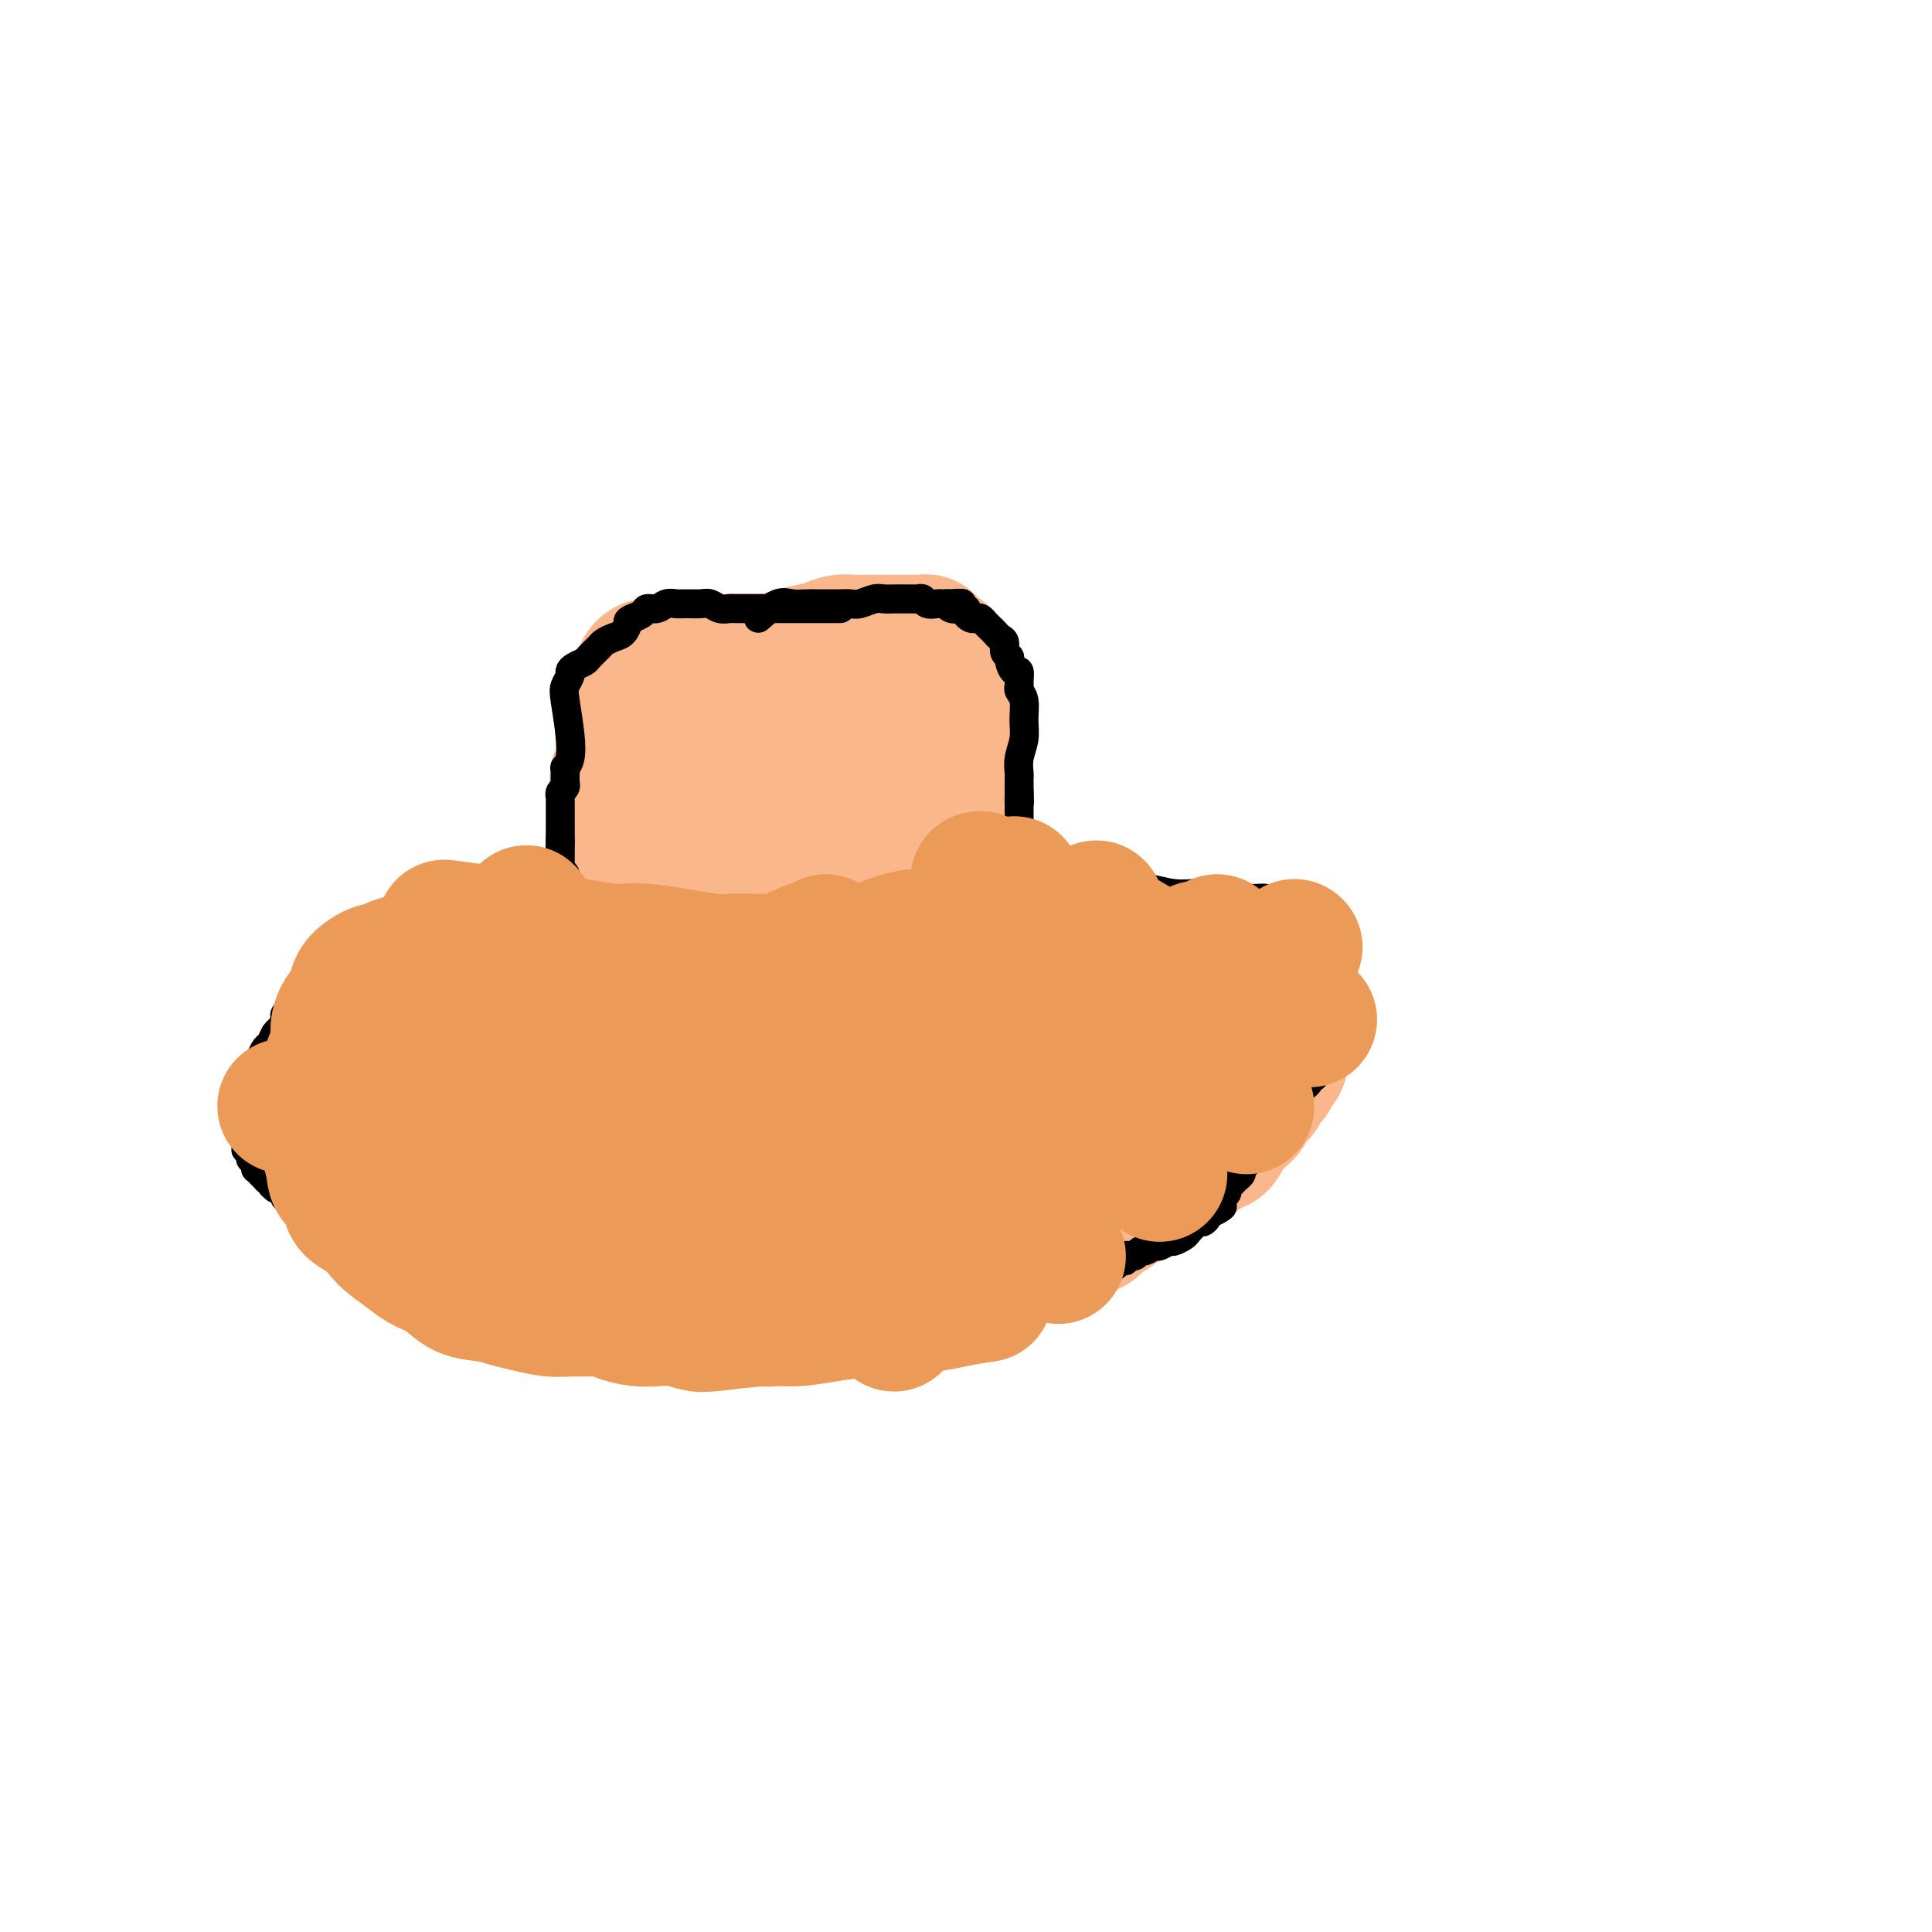 <svg viewBox='0 0 400 400' version='1.1' xmlns='http://www.w3.org/2000/svg' xmlns:xlink='http://www.w3.org/1999/xlink'><g fill='none' stroke='#FBB78C' stroke-width='28' stroke-linecap='round' stroke-linejoin='round'><path d='M76,226c4.113,4.988 8.226,9.976 10,12c1.774,2.024 1.208,1.083 1,1c-0.208,-0.083 -0.060,0.690 0,1c0.060,0.310 0.030,0.155 0,0'/><path d='M87,240c1.577,2.183 0.019,0.640 0,0c-0.019,-0.640 1.500,-0.379 2,0c0.500,0.379 -0.021,0.875 0,1c0.021,0.125 0.582,-0.121 1,0c0.418,0.121 0.693,0.610 1,1c0.307,0.390 0.646,0.682 1,1c0.354,0.318 0.725,0.663 1,1c0.275,0.337 0.455,0.667 1,1c0.545,0.333 1.454,0.667 2,1c0.546,0.333 0.727,0.663 1,1c0.273,0.337 0.636,0.682 1,1c0.364,0.318 0.727,0.611 1,1c0.273,0.389 0.454,0.874 1,1c0.546,0.126 1.456,-0.107 2,0c0.544,0.107 0.722,0.555 1,1c0.278,0.445 0.655,0.889 1,1c0.345,0.111 0.659,-0.111 1,0c0.341,0.111 0.710,0.555 1,1c0.290,0.445 0.500,0.893 1,1c0.500,0.107 1.288,-0.125 2,0c0.712,0.125 1.346,0.608 2,1c0.654,0.392 1.326,0.692 2,1c0.674,0.308 1.349,0.622 2,1c0.651,0.378 1.276,0.820 2,1c0.724,0.180 1.546,0.100 2,0c0.454,-0.100 0.541,-0.219 1,0c0.459,0.219 1.292,0.777 2,1c0.708,0.223 1.293,0.111 2,0c0.707,-0.111 1.537,-0.222 2,0c0.463,0.222 0.561,0.778 1,1c0.439,0.222 1.220,0.111 2,0'/><path d='M129,260c3.759,0.924 2.158,0.234 2,0c-0.158,-0.234 1.128,-0.011 2,0c0.872,0.011 1.332,-0.189 2,0c0.668,0.189 1.545,0.769 2,1c0.455,0.231 0.489,0.115 1,0c0.511,-0.115 1.501,-0.228 2,0c0.499,0.228 0.508,0.797 1,1c0.492,0.203 1.468,0.041 2,0c0.532,-0.041 0.619,0.041 1,0c0.381,-0.041 1.057,-0.203 2,0c0.943,0.203 2.155,0.772 3,1c0.845,0.228 1.325,0.114 2,0c0.675,-0.114 1.546,-0.227 2,0c0.454,0.227 0.493,0.793 1,1c0.507,0.207 1.483,0.055 2,0c0.517,-0.055 0.575,-0.015 1,0c0.425,0.015 1.216,0.003 2,0c0.784,-0.003 1.561,0.003 2,0c0.439,-0.003 0.540,-0.015 1,0c0.460,0.015 1.279,0.057 2,0c0.721,-0.057 1.344,-0.211 2,0c0.656,0.211 1.345,0.788 2,1c0.655,0.212 1.275,0.058 2,0c0.725,-0.058 1.556,-0.019 2,0c0.444,0.019 0.501,0.019 1,0c0.499,-0.019 1.439,-0.058 2,0c0.561,0.058 0.744,0.212 1,0c0.256,-0.212 0.584,-0.789 1,-1c0.416,-0.211 0.920,-0.057 1,0c0.080,0.057 -0.263,0.016 0,0c0.263,-0.016 1.131,-0.008 2,0'/><path d='M180,264c8.004,0.679 2.515,0.378 1,0c-1.515,-0.378 0.943,-0.832 2,-1c1.057,-0.168 0.714,-0.049 1,0c0.286,0.049 1.203,0.027 2,0c0.797,-0.027 1.476,-0.058 2,0c0.524,0.058 0.893,0.204 2,0c1.107,-0.204 2.953,-0.759 4,-1c1.047,-0.241 1.295,-0.169 2,0c0.705,0.169 1.866,0.433 3,0c1.134,-0.433 2.242,-1.565 3,-2c0.758,-0.435 1.165,-0.173 2,0c0.835,0.173 2.096,0.258 3,0c0.904,-0.258 1.449,-0.858 2,-1c0.551,-0.142 1.107,0.173 2,0c0.893,-0.173 2.123,-0.834 3,-1c0.877,-0.166 1.400,0.162 2,0c0.600,-0.162 1.278,-0.813 2,-1c0.722,-0.187 1.489,0.089 2,0c0.511,-0.089 0.767,-0.545 1,-1c0.233,-0.455 0.444,-0.910 1,-1c0.556,-0.090 1.457,0.183 2,0c0.543,-0.183 0.726,-0.823 1,-1c0.274,-0.177 0.637,0.107 1,0c0.363,-0.107 0.727,-0.607 1,-1c0.273,-0.393 0.455,-0.679 1,-1c0.545,-0.321 1.452,-0.678 2,-1c0.548,-0.322 0.738,-0.608 1,-1c0.262,-0.392 0.596,-0.888 1,-1c0.404,-0.112 0.878,0.162 1,0c0.122,-0.162 -0.108,-0.761 0,-1c0.108,-0.239 0.554,-0.120 1,0'/><path d='M234,248c2.659,-1.636 1.305,-1.227 1,-1c-0.305,0.227 0.439,0.272 1,0c0.561,-0.272 0.939,-0.861 1,-1c0.061,-0.139 -0.196,0.173 0,0c0.196,-0.173 0.845,-0.830 1,-1c0.155,-0.170 -0.183,0.147 0,0c0.183,-0.147 0.889,-0.758 1,-1c0.111,-0.242 -0.373,-0.117 0,0c0.373,0.117 1.602,0.225 2,0c0.398,-0.225 -0.034,-0.782 0,-1c0.034,-0.218 0.534,-0.097 1,0c0.466,0.097 0.899,0.171 1,0c0.101,-0.171 -0.132,-0.586 0,-1c0.132,-0.414 0.627,-0.828 1,-1c0.373,-0.172 0.625,-0.101 1,0c0.375,0.101 0.874,0.233 1,0c0.126,-0.233 -0.121,-0.832 0,-1c0.121,-0.168 0.610,0.095 1,0c0.390,-0.095 0.682,-0.546 1,-1c0.318,-0.454 0.664,-0.909 1,-1c0.336,-0.091 0.663,0.183 1,0c0.337,-0.183 0.683,-0.824 1,-1c0.317,-0.176 0.606,0.111 1,0c0.394,-0.111 0.894,-0.621 1,-1c0.106,-0.379 -0.183,-0.626 0,-1c0.183,-0.374 0.836,-0.874 1,-1c0.164,-0.126 -0.162,0.121 0,0c0.162,-0.121 0.813,-0.609 1,-1c0.187,-0.391 -0.089,-0.683 0,-1c0.089,-0.317 0.545,-0.658 1,-1'/><path d='M256,231c3.631,-2.570 1.709,-0.497 1,0c-0.709,0.497 -0.204,-0.584 0,-1c0.204,-0.416 0.106,-0.168 0,0c-0.106,0.168 -0.222,0.256 0,0c0.222,-0.256 0.781,-0.857 1,-1c0.219,-0.143 0.096,0.173 0,0c-0.096,-0.173 -0.166,-0.834 0,-1c0.166,-0.166 0.566,0.162 1,0c0.434,-0.162 0.900,-0.813 1,-1c0.100,-0.187 -0.167,0.091 0,0c0.167,-0.091 0.766,-0.550 1,-1c0.234,-0.450 0.101,-0.890 0,-1c-0.101,-0.110 -0.171,0.110 0,0c0.171,-0.110 0.582,-0.550 1,-1c0.418,-0.450 0.843,-0.909 1,-1c0.157,-0.091 0.046,0.187 0,0c-0.046,-0.187 -0.026,-0.837 0,-1c0.026,-0.163 0.059,0.163 0,0c-0.059,-0.163 -0.208,-0.813 0,-1c0.208,-0.187 0.774,0.089 1,0c0.226,-0.089 0.113,-0.545 0,-1'/><path d='M264,220c1.464,-1.636 1.124,-0.227 1,0c-0.124,0.227 -0.033,-0.726 0,-1c0.033,-0.274 0.009,0.133 0,0c-0.009,-0.133 -0.001,-0.806 0,-1c0.001,-0.194 -0.004,0.093 0,0c0.004,-0.093 0.016,-0.564 0,-1c-0.016,-0.436 -0.061,-0.835 0,-1c0.061,-0.165 0.226,-0.096 0,0c-0.226,0.096 -0.845,0.219 -1,0c-0.155,-0.219 0.154,-0.780 0,-1c-0.154,-0.220 -0.772,-0.098 -1,0c-0.228,0.098 -0.065,0.171 0,0c0.065,-0.171 0.033,-0.585 0,-1'/><path d='M263,214c-0.167,-0.869 -0.083,-0.042 0,0c0.083,0.042 0.167,-0.702 0,-1c-0.167,-0.298 -0.583,-0.149 -1,0'/><path d='M262,213c-0.333,-0.167 -0.667,-0.083 -1,0'/><path d='M261,213c-0.167,0.167 -0.083,0.583 0,1'/><path d='M261,214c-0.017,0.094 -0.060,-0.171 0,0c0.060,0.171 0.222,0.778 0,1c-0.222,0.222 -0.829,0.060 -1,0c-0.171,-0.060 0.094,-0.017 0,0c-0.094,0.017 -0.547,0.009 -1,0'/><path d='M259,215c-0.556,-0.090 -0.945,-0.816 -1,-1c-0.055,-0.184 0.224,0.175 0,0c-0.224,-0.175 -0.953,-0.883 -1,-1c-0.047,-0.117 0.586,0.357 0,0c-0.586,-0.357 -2.391,-1.546 -3,-2c-0.609,-0.454 -0.023,-0.174 0,0c0.023,0.174 -0.518,0.240 -1,0c-0.482,-0.240 -0.904,-0.786 -1,-1c-0.096,-0.214 0.133,-0.094 0,0c-0.133,0.094 -0.627,0.164 -1,0c-0.373,-0.164 -0.625,-0.561 -1,-1c-0.375,-0.439 -0.874,-0.919 -1,-1c-0.126,-0.081 0.121,0.236 0,0c-0.121,-0.236 -0.610,-1.025 -1,-1c-0.390,0.025 -0.682,0.866 -1,1c-0.318,0.134 -0.663,-0.437 -1,-1c-0.337,-0.563 -0.668,-1.118 -1,-1c-0.332,0.118 -0.666,0.908 -1,1c-0.334,0.092 -0.670,-0.514 -1,-1c-0.330,-0.486 -0.656,-0.852 -1,-1c-0.344,-0.148 -0.708,-0.078 -1,0c-0.292,0.078 -0.512,0.165 -1,0c-0.488,-0.165 -1.244,-0.583 -2,-1'/><path d='M238,204c-3.443,-1.924 -1.552,-1.232 -1,-1c0.552,0.232 -0.236,0.006 -1,0c-0.764,-0.006 -1.503,0.210 -2,0c-0.497,-0.210 -0.752,-0.844 -1,-1c-0.248,-0.156 -0.488,0.166 -1,0c-0.512,-0.166 -1.297,-0.819 -2,-1c-0.703,-0.181 -1.325,0.109 -2,0c-0.675,-0.109 -1.402,-0.617 -2,-1c-0.598,-0.383 -1.066,-0.643 -2,-1c-0.934,-0.357 -2.333,-0.813 -3,-1c-0.667,-0.187 -0.601,-0.107 -1,0c-0.399,0.107 -1.261,0.239 -2,0c-0.739,-0.239 -1.353,-0.849 -2,-1c-0.647,-0.151 -1.325,0.157 -2,0c-0.675,-0.157 -1.346,-0.778 -2,-1c-0.654,-0.222 -1.293,-0.045 -2,0c-0.707,0.045 -1.484,-0.040 -2,0c-0.516,0.040 -0.772,0.207 -1,0c-0.228,-0.207 -0.427,-0.788 -1,-1c-0.573,-0.212 -1.518,-0.057 -2,0c-0.482,0.057 -0.499,0.015 -1,0c-0.501,-0.015 -1.485,-0.004 -2,0c-0.515,0.004 -0.559,0.001 -1,0c-0.441,-0.001 -1.277,-0.000 -2,0c-0.723,0.000 -1.333,0.000 -2,0c-0.667,-0.000 -1.390,-0.000 -2,0c-0.610,0.000 -1.108,0.000 -2,0c-0.892,-0.000 -2.177,-0.000 -3,0c-0.823,0.000 -1.183,0.000 -2,0c-0.817,-0.000 -2.091,-0.000 -3,0c-0.909,0.000 -1.455,0.000 -2,0'/><path d='M182,195c-3.985,-0.000 -2.947,-0.000 -4,0c-1.053,0.000 -4.198,0.000 -7,0c-2.802,-0.000 -5.260,-0.001 -7,0c-1.740,0.001 -2.760,0.004 -4,0c-1.240,-0.004 -2.698,-0.015 -4,0c-1.302,0.015 -2.448,0.056 -4,0c-1.552,-0.056 -3.510,-0.209 -5,0c-1.490,0.209 -2.512,0.779 -4,1c-1.488,0.221 -3.441,0.093 -5,0c-1.559,-0.093 -2.723,-0.152 -4,0c-1.277,0.152 -2.666,0.514 -4,1c-1.334,0.486 -2.611,1.097 -4,1c-1.389,-0.097 -2.890,-0.903 -4,-1c-1.110,-0.097 -1.830,0.514 -3,1c-1.170,0.486 -2.791,0.848 -4,1c-1.209,0.152 -2.007,0.093 -3,0c-0.993,-0.093 -2.182,-0.221 -3,0c-0.818,0.221 -1.267,0.791 -2,1c-0.733,0.209 -1.751,0.056 -2,0c-0.249,-0.056 0.271,-0.016 0,0c-0.271,0.016 -1.333,0.008 -2,0c-0.667,-0.008 -0.938,-0.017 -1,0c-0.062,0.017 0.085,0.061 0,0c-0.085,-0.061 -0.403,-0.226 -1,0c-0.597,0.226 -1.473,0.844 -2,1c-0.527,0.156 -0.704,-0.151 -1,0c-0.296,0.151 -0.709,0.759 -1,1c-0.291,0.241 -0.459,0.116 -1,0c-0.541,-0.116 -1.453,-0.224 -2,0c-0.547,0.224 -0.728,0.778 -1,1c-0.272,0.222 -0.636,0.111 -1,0'/><path d='M92,203c-4.760,1.170 -1.659,1.096 -1,1c0.659,-0.096 -1.122,-0.214 -2,0c-0.878,0.214 -0.851,0.760 -1,1c-0.149,0.240 -0.473,0.172 -1,0c-0.527,-0.172 -1.258,-0.450 -2,0c-0.742,0.450 -1.495,1.626 -2,2c-0.505,0.374 -0.761,-0.054 -1,0c-0.239,0.054 -0.459,0.592 -1,1c-0.541,0.408 -1.403,0.687 -2,1c-0.597,0.313 -0.931,0.661 -1,1c-0.069,0.339 0.125,0.668 0,1c-0.125,0.332 -0.569,0.667 -1,1c-0.431,0.333 -0.847,0.664 -1,1c-0.153,0.336 -0.041,0.678 0,1c0.041,0.322 0.011,0.625 0,1c-0.011,0.375 -0.003,0.821 0,1c0.003,0.179 0.002,0.089 0,0'/><path d='M98,222c-1.671,-3.163 -3.342,-6.327 -4,-8c-0.658,-1.673 -0.303,-1.856 0,-2c0.303,-0.144 0.555,-0.248 1,1c0.445,1.248 1.082,3.850 3,7c1.918,3.150 5.117,6.848 7,9c1.883,2.152 2.450,2.758 4,4c1.550,1.242 4.083,3.121 6,4c1.917,0.879 3.219,0.758 5,1c1.781,0.242 4.041,0.845 5,1c0.959,0.155 0.618,-0.140 1,0c0.382,0.140 1.486,0.715 2,0c0.514,-0.715 0.437,-2.720 0,-4c-0.437,-1.280 -1.234,-1.836 -3,-4c-1.766,-2.164 -4.500,-5.938 -7,-9c-2.500,-3.062 -4.768,-5.413 -7,-7c-2.232,-1.587 -4.430,-2.410 -6,-3c-1.570,-0.590 -2.512,-0.946 -3,-1c-0.488,-0.054 -0.523,0.196 -1,0c-0.477,-0.196 -1.396,-0.836 1,2c2.396,2.836 8.107,9.148 13,13c4.893,3.852 8.970,5.243 13,7c4.030,1.757 8.015,3.878 12,6'/><path d='M140,239c5.588,2.425 7.058,1.988 9,2c1.942,0.012 4.357,0.474 6,1c1.643,0.526 2.515,1.117 3,1c0.485,-0.117 0.584,-0.943 1,-2c0.416,-1.057 1.148,-2.345 1,-4c-0.148,-1.655 -1.177,-3.677 -3,-6c-1.823,-2.323 -4.439,-4.948 -7,-8c-2.561,-3.052 -5.067,-6.532 -7,-8c-1.933,-1.468 -3.292,-0.923 -4,-1c-0.708,-0.077 -0.764,-0.777 -1,-1c-0.236,-0.223 -0.651,0.032 -1,0c-0.349,-0.032 -0.632,-0.350 0,2c0.632,2.350 2.178,7.369 4,12c1.822,4.631 3.920,8.874 6,12c2.080,3.126 4.142,5.136 6,7c1.858,1.864 3.514,3.583 5,4c1.486,0.417 2.804,-0.469 4,-1c1.196,-0.531 2.271,-0.709 3,-2c0.729,-1.291 1.112,-3.695 1,-7c-0.112,-3.305 -0.720,-7.511 -2,-11c-1.280,-3.489 -3.233,-6.261 -5,-10c-1.767,-3.739 -3.348,-8.445 -5,-12c-1.652,-3.555 -3.376,-5.961 -4,-7c-0.624,-1.039 -0.147,-0.713 0,0c0.147,0.713 -0.037,1.811 0,4c0.037,2.189 0.296,5.469 1,9c0.704,3.531 1.854,7.314 4,12c2.146,4.686 5.286,10.277 8,14c2.714,3.723 5.000,5.579 7,7c2.000,1.421 3.714,2.406 5,3c1.286,0.594 2.143,0.797 3,1'/><path d='M178,250c2.662,1.651 1.818,0.278 2,-1c0.182,-1.278 1.391,-2.461 2,-5c0.609,-2.539 0.619,-6.435 0,-10c-0.619,-3.565 -1.867,-6.798 -3,-10c-1.133,-3.202 -2.150,-6.374 -3,-9c-0.850,-2.626 -1.533,-4.707 -2,-6c-0.467,-1.293 -0.720,-1.799 0,0c0.720,1.799 2.411,5.904 5,10c2.589,4.096 6.074,8.182 9,11c2.926,2.818 5.291,4.367 8,6c2.709,1.633 5.761,3.348 8,4c2.239,0.652 3.665,0.240 5,0c1.335,-0.240 2.580,-0.307 3,-1c0.420,-0.693 0.015,-2.011 0,-4c-0.015,-1.989 0.360,-4.649 -1,-8c-1.360,-3.351 -4.454,-7.395 -7,-11c-2.546,-3.605 -4.544,-6.773 -6,-9c-1.456,-2.227 -2.370,-3.512 -3,-4c-0.630,-0.488 -0.977,-0.177 -1,0c-0.023,0.177 0.278,0.222 0,0c-0.278,-0.222 -1.137,-0.711 -1,1c0.137,1.711 1.268,5.621 3,10c1.732,4.379 4.065,9.226 6,12c1.935,2.774 3.471,3.475 5,4c1.529,0.525 3.049,0.873 4,1c0.951,0.127 1.333,0.034 2,0c0.667,-0.034 1.619,-0.010 2,0c0.381,0.010 0.190,0.005 0,0'/><path d='M215,231c2.236,0.617 1.328,-0.339 1,-2c-0.328,-1.661 -0.074,-4.025 0,-7c0.074,-2.975 -0.032,-6.560 0,-8c0.032,-1.440 0.203,-0.736 0,-1c-0.203,-0.264 -0.781,-1.496 1,0c1.781,1.496 5.922,5.719 10,9c4.078,3.281 8.094,5.618 11,7c2.906,1.382 4.702,1.807 6,2c1.298,0.193 2.096,0.154 3,0c0.904,-0.154 1.912,-0.421 2,-2c0.088,-1.579 -0.743,-4.469 -1,-7c-0.257,-2.531 0.061,-4.703 -1,-6c-1.061,-1.297 -3.500,-1.721 -5,-2c-1.500,-0.279 -2.062,-0.415 -3,0c-0.938,0.415 -2.253,1.381 -3,2c-0.747,0.619 -0.928,0.891 -1,1c-0.072,0.109 -0.036,0.054 0,0'/><path d='M130,236c-0.412,-1.665 -0.825,-3.329 -1,-6c-0.175,-2.671 -0.113,-6.347 0,-8c0.113,-1.653 0.275,-1.282 0,-2c-0.275,-0.718 -0.988,-2.526 -1,-3c-0.012,-0.474 0.676,0.387 1,0c0.324,-0.387 0.283,-2.021 0,-3c-0.283,-0.979 -0.807,-1.303 -1,-2c-0.193,-0.697 -0.056,-1.766 0,-3c0.056,-1.234 0.029,-2.633 0,-4c-0.029,-1.367 -0.060,-2.701 0,-4c0.060,-1.299 0.212,-2.564 0,-4c-0.212,-1.436 -0.789,-3.044 -1,-4c-0.211,-0.956 -0.057,-1.261 0,-2c0.057,-0.739 0.015,-1.912 0,-3c-0.015,-1.088 -0.005,-2.091 0,-3c0.005,-0.909 0.005,-1.724 0,-3c-0.005,-1.276 -0.015,-3.013 0,-4c0.015,-0.987 0.057,-1.223 0,-2c-0.057,-0.777 -0.211,-2.095 0,-3c0.211,-0.905 0.788,-1.398 1,-2c0.212,-0.602 0.061,-1.315 0,-2c-0.061,-0.685 -0.030,-1.343 0,-2'/><path d='M128,167c-0.314,-11.032 -0.098,-4.111 0,-2c0.098,2.111 0.079,-0.589 0,-2c-0.079,-1.411 -0.217,-1.533 0,-2c0.217,-0.467 0.789,-1.279 1,-2c0.211,-0.721 0.059,-1.352 0,-2c-0.059,-0.648 -0.027,-1.314 0,-2c0.027,-0.686 0.049,-1.392 0,-2c-0.049,-0.608 -0.171,-1.119 0,-2c0.171,-0.881 0.633,-2.134 1,-3c0.367,-0.866 0.638,-1.345 1,-2c0.362,-0.655 0.815,-1.486 1,-2c0.185,-0.514 0.102,-0.711 0,-1c-0.102,-0.289 -0.224,-0.669 0,-1c0.224,-0.331 0.795,-0.614 1,-1c0.205,-0.386 0.043,-0.874 0,-1c-0.043,-0.126 0.034,0.110 0,0c-0.034,-0.110 -0.179,-0.565 0,-1c0.179,-0.435 0.682,-0.849 1,-1c0.318,-0.151 0.450,-0.040 1,0c0.550,0.040 1.517,0.007 2,0c0.483,-0.007 0.483,0.012 1,0c0.517,-0.012 1.551,-0.055 2,0c0.449,0.055 0.313,0.207 2,0c1.687,-0.207 5.196,-0.773 8,-1c2.804,-0.227 4.902,-0.113 7,0'/><path d='M157,137c4.729,-0.332 5.053,-0.663 6,-1c0.947,-0.337 2.518,-0.679 4,-1c1.482,-0.321 2.874,-0.622 4,-1c1.126,-0.378 1.986,-0.833 3,-1c1.014,-0.167 2.183,-0.045 3,0c0.817,0.045 1.280,0.012 2,0c0.720,-0.012 1.695,-0.003 2,0c0.305,0.003 -0.059,0.001 0,0c0.059,-0.001 0.541,-0.000 1,0c0.459,0.000 0.896,0.000 1,0c0.104,-0.000 -0.123,-0.000 0,0c0.123,0.000 0.596,0.000 1,0c0.404,-0.000 0.739,-0.000 1,0c0.261,0.000 0.447,0.000 1,0c0.553,-0.000 1.473,-0.000 2,0c0.527,0.000 0.662,0.000 1,0c0.338,-0.000 0.879,-0.001 1,0c0.121,0.001 -0.178,0.004 0,0c0.178,-0.004 0.831,-0.015 1,0c0.169,0.015 -0.147,0.056 0,0c0.147,-0.056 0.758,-0.208 1,0c0.242,0.208 0.116,0.777 0,1c-0.116,0.223 -0.224,0.098 0,0c0.224,-0.098 0.778,-0.171 1,0c0.222,0.171 0.111,0.585 0,1'/><path d='M193,135c3.165,0.477 1.579,0.670 1,1c-0.579,0.330 -0.151,0.799 0,1c0.151,0.201 0.025,0.136 0,0c-0.025,-0.136 0.049,-0.342 0,0c-0.049,0.342 -0.223,1.232 0,2c0.223,0.768 0.843,1.413 1,2c0.157,0.587 -0.150,1.116 0,2c0.150,0.884 0.758,2.123 1,3c0.242,0.877 0.118,1.391 0,2c-0.118,0.609 -0.232,1.314 0,2c0.232,0.686 0.808,1.353 1,2c0.192,0.647 -0.001,1.276 0,2c0.001,0.724 0.198,1.545 0,2c-0.198,0.455 -0.789,0.546 -1,1c-0.211,0.454 -0.043,1.273 0,2c0.043,0.727 -0.041,1.364 0,2c0.041,0.636 0.207,1.273 0,2c-0.207,0.727 -0.788,1.546 -1,2c-0.212,0.454 -0.056,0.545 0,1c0.056,0.455 0.011,1.276 0,2c-0.011,0.724 0.011,1.352 0,2c-0.011,0.648 -0.054,1.316 0,2c0.054,0.684 0.207,1.382 0,2c-0.207,0.618 -0.773,1.155 -1,2c-0.227,0.845 -0.113,1.998 0,3c0.113,1.002 0.226,1.851 0,3c-0.226,1.149 -0.793,2.597 -1,4c-0.207,1.403 -0.056,2.762 0,4c0.056,1.238 0.016,2.354 0,3c-0.016,0.646 -0.008,0.823 0,1'/><path d='M193,194c-0.619,6.445 -0.166,2.557 0,1c0.166,-1.557 0.044,-0.782 0,0c-0.044,0.782 -0.012,1.571 0,2c0.012,0.429 0.003,0.497 0,1c-0.003,0.503 -0.001,1.442 0,2c0.001,0.558 0.000,0.734 0,1c-0.000,0.266 -0.000,0.621 0,1c0.000,0.379 0.000,0.782 0,3c-0.000,2.218 -0.000,6.251 0,8c0.000,1.749 0.000,1.214 0,1c-0.000,-0.214 -0.000,-0.107 0,0'/><path d='M144,158c1.796,6.641 3.592,13.282 5,19c1.408,5.718 2.429,10.512 3,13c0.571,2.488 0.693,2.670 1,3c0.307,0.330 0.800,0.808 1,1c0.200,0.192 0.109,0.099 0,0c-0.109,-0.099 -0.235,-0.205 0,0c0.235,0.205 0.833,0.722 1,-2c0.167,-2.722 -0.095,-8.681 0,-14c0.095,-5.319 0.548,-9.998 1,-14c0.452,-4.002 0.905,-7.328 1,-9c0.095,-1.672 -0.166,-1.688 0,-2c0.166,-0.312 0.758,-0.918 1,-1c0.242,-0.082 0.133,0.359 0,0c-0.133,-0.359 -0.291,-1.520 0,0c0.291,1.520 1.030,5.719 2,10c0.970,4.281 2.171,8.642 3,13c0.829,4.358 1.287,8.712 2,11c0.713,2.288 1.683,2.509 2,3c0.317,0.491 -0.017,1.250 0,1c0.017,-0.250 0.386,-1.510 1,-3c0.614,-1.490 1.473,-3.209 2,-6c0.527,-2.791 0.722,-6.655 1,-11c0.278,-4.345 0.639,-9.173 1,-14'/><path d='M172,156c0.960,-7.586 0.861,-10.052 1,-12c0.139,-1.948 0.515,-3.379 1,-4c0.485,-0.621 1.080,-0.433 1,0c-0.080,0.433 -0.834,1.110 -1,1c-0.166,-0.110 0.257,-1.006 1,2c0.743,3.006 1.806,9.915 3,16c1.194,6.085 2.518,11.345 3,15c0.482,3.655 0.123,5.704 0,8c-0.123,2.296 -0.009,4.840 0,6c0.009,1.160 -0.089,0.936 0,1c0.089,0.064 0.363,0.416 0,-1c-0.363,-1.416 -1.362,-4.600 -2,-9c-0.638,-4.400 -0.913,-10.017 -1,-14c-0.087,-3.983 0.014,-6.334 0,-8c-0.014,-1.666 -0.145,-2.649 0,-3c0.145,-0.351 0.564,-0.071 1,0c0.436,0.071 0.887,-0.067 1,0c0.113,0.067 -0.114,0.337 0,0c0.114,-0.337 0.569,-1.283 1,0c0.431,1.283 0.837,4.795 1,6c0.163,1.205 0.081,0.102 0,-1'/></g>
<g fill='none' stroke='#000000' stroke-width='6' stroke-linecap='round' stroke-linejoin='round'><path d='M174,126c-4.683,-0.000 -9.366,-0.000 -12,0c-2.634,0.000 -3.221,0.000 -4,0c-0.779,-0.000 -1.752,-0.000 -2,0c-0.248,0.000 0.229,0.001 0,0c-0.229,-0.001 -1.164,-0.004 -2,0c-0.836,0.004 -1.574,0.015 -2,0c-0.426,-0.015 -0.541,-0.057 -1,0c-0.459,0.057 -1.264,0.212 -2,0c-0.736,-0.212 -1.405,-0.790 -2,-1c-0.595,-0.210 -1.118,-0.052 -2,0c-0.882,0.052 -2.124,-0.001 -3,0c-0.876,0.001 -1.385,0.056 -2,0c-0.615,-0.056 -1.335,-0.221 -2,0c-0.665,0.221 -1.275,0.830 -2,1c-0.725,0.170 -1.565,-0.099 -2,0c-0.435,0.099 -0.463,0.565 -1,1c-0.537,0.435 -1.582,0.839 -2,1c-0.418,0.161 -0.209,0.081 0,0'/><path d='M131,128c-1.273,0.582 -0.956,0.536 -1,1c-0.044,0.464 -0.450,1.437 -1,2c-0.550,0.563 -1.246,0.714 -2,1c-0.754,0.286 -1.568,0.706 -2,1c-0.432,0.294 -0.484,0.460 -1,1c-0.516,0.540 -1.496,1.453 -2,2c-0.504,0.547 -0.531,0.727 -1,1c-0.469,0.273 -1.381,0.639 -2,1c-0.619,0.361 -0.947,0.717 -1,1c-0.053,0.283 0.169,0.491 0,1c-0.169,0.509 -0.729,1.317 -1,2c-0.271,0.683 -0.255,1.239 0,3c0.255,1.761 0.748,4.727 1,7c0.252,2.273 0.264,3.853 0,5c-0.264,1.147 -0.803,1.862 -1,2c-0.197,0.138 -0.052,-0.300 0,0c0.052,0.300 0.010,1.337 0,2c-0.010,0.663 0.011,0.952 0,1c-0.011,0.048 -0.056,-0.146 0,0c0.056,0.146 0.211,0.630 0,1c-0.211,0.370 -0.789,0.624 -1,1c-0.211,0.376 -0.057,0.875 0,1c0.057,0.125 0.015,-0.122 0,0c-0.015,0.122 -0.004,0.614 0,1c0.004,0.386 0.001,0.667 0,1c-0.001,0.333 -0.000,0.719 0,1c0.000,0.281 0.000,0.456 0,1c-0.000,0.544 -0.000,1.455 0,2c0.000,0.545 0.000,0.724 0,1c-0.000,0.276 -0.000,0.650 0,1c0.000,0.350 0.000,0.675 0,1'/><path d='M116,174c-0.155,5.128 -0.041,1.948 0,1c0.041,-0.948 0.011,0.338 0,1c-0.011,0.662 -0.003,0.702 0,1c0.003,0.298 0.001,0.854 0,1c-0.001,0.146 -0.002,-0.118 0,0c0.002,0.118 0.005,0.618 0,1c-0.005,0.382 -0.019,0.646 0,1c0.019,0.354 0.072,0.798 0,1c-0.072,0.202 -0.268,0.163 0,0c0.268,-0.163 1.000,-0.450 1,0c0.000,0.450 -0.732,1.636 -1,2c-0.268,0.364 -0.072,-0.094 0,0c0.072,0.094 0.021,0.741 0,1c-0.021,0.259 -0.010,0.129 0,0'/><path d='M157,128c1.429,-1.268 2.858,-2.536 4,-3c1.142,-0.464 1.998,-0.124 3,0c1.002,0.124 2.151,0.033 3,0c0.849,-0.033 1.396,-0.009 2,0c0.604,0.009 1.263,0.003 2,0c0.737,-0.003 1.552,-0.005 2,0c0.448,0.005 0.529,0.015 1,0c0.471,-0.015 1.334,-0.057 2,0c0.666,0.057 1.137,0.211 2,0c0.863,-0.211 2.119,-0.789 3,-1c0.881,-0.211 1.388,-0.056 2,0c0.612,0.056 1.330,0.014 2,0c0.670,-0.014 1.292,0.000 2,0c0.708,-0.000 1.503,-0.014 2,0c0.497,0.014 0.698,0.056 1,0c0.302,-0.056 0.707,-0.211 1,0c0.293,0.211 0.473,0.789 1,1c0.527,0.211 1.399,0.057 2,0c0.601,-0.057 0.931,-0.015 1,0c0.069,0.015 -0.123,0.004 0,0c0.123,-0.004 0.562,-0.002 1,0'/><path d='M196,125c5.660,-0.061 2.309,-0.213 1,0c-1.309,0.213 -0.576,0.792 0,1c0.576,0.208 0.994,0.045 1,0c0.006,-0.045 -0.402,0.027 0,0c0.402,-0.027 1.613,-0.151 2,0c0.387,0.151 -0.051,0.579 0,1c0.051,0.421 0.591,0.834 1,1c0.409,0.166 0.687,0.086 1,0c0.313,-0.086 0.661,-0.177 1,0c0.339,0.177 0.669,0.624 1,1c0.331,0.376 0.662,0.682 1,1c0.338,0.318 0.683,0.649 1,1c0.317,0.351 0.606,0.723 1,1c0.394,0.277 0.893,0.461 1,1c0.107,0.539 -0.178,1.435 0,2c0.178,0.565 0.818,0.799 1,1c0.182,0.201 -0.095,0.368 0,1c0.095,0.632 0.560,1.727 1,2c0.440,0.273 0.854,-0.276 1,0c0.146,0.276 0.025,1.378 0,2c-0.025,0.622 0.047,0.763 0,1c-0.047,0.237 -0.212,0.569 0,1c0.212,0.431 0.803,0.959 1,2c0.197,1.041 0.000,2.593 0,4c-0.000,1.407 0.196,2.670 0,4c-0.196,1.330 -0.785,2.729 -1,4c-0.215,1.271 -0.058,2.415 0,3c0.058,0.585 0.015,0.610 0,1c-0.015,0.390 -0.004,1.143 0,2c0.004,0.857 0.001,1.816 0,2c-0.001,0.184 -0.001,-0.408 0,-1'/><path d='M211,164c0.155,3.986 0.041,1.450 0,1c-0.041,-0.450 -0.011,1.185 0,2c0.011,0.815 0.003,0.810 0,1c-0.003,0.190 -0.001,0.577 0,1c0.001,0.423 0.000,0.883 0,1c-0.000,0.117 -0.000,-0.110 0,0c0.000,0.110 0.000,0.555 0,1c-0.000,0.445 0.000,0.889 0,1c-0.000,0.111 -0.000,-0.110 0,0c0.000,0.110 0.000,0.551 0,1c-0.000,0.449 -0.001,0.908 0,1c0.001,0.092 0.004,-0.182 0,0c-0.004,0.182 -0.015,0.819 0,1c0.015,0.181 0.056,-0.093 0,0c-0.056,0.093 -0.209,0.552 0,1c0.209,0.448 0.781,0.886 1,1c0.219,0.114 0.087,-0.095 0,0c-0.087,0.095 -0.128,0.495 0,1c0.128,0.505 0.426,1.115 1,2c0.574,0.885 1.424,2.046 2,3c0.576,0.954 0.879,1.701 1,2c0.121,0.299 0.061,0.149 0,0'/><path d='M115,181c-2.135,0.763 -4.270,1.525 -6,2c-1.730,0.475 -3.055,0.662 -4,1c-0.945,0.338 -1.510,0.825 -2,1c-0.490,0.175 -0.904,0.036 -1,0c-0.096,-0.036 0.126,0.029 0,0c-0.126,-0.029 -0.601,-0.152 -1,0c-0.399,0.152 -0.722,0.579 -1,1c-0.278,0.421 -0.511,0.838 -1,1c-0.489,0.162 -1.233,0.071 -2,0c-0.767,-0.071 -1.556,-0.121 -2,0c-0.444,0.121 -0.541,0.414 -1,1c-0.459,0.586 -1.278,1.467 -2,2c-0.722,0.533 -1.345,0.720 -2,1c-0.655,0.280 -1.340,0.652 -2,1c-0.660,0.348 -1.293,0.671 -2,1c-0.707,0.329 -1.488,0.666 -2,1c-0.512,0.334 -0.756,0.667 -1,1'/><path d='M83,195c-2.212,1.246 -1.743,0.362 -2,0c-0.257,-0.362 -1.241,-0.200 -2,0c-0.759,0.200 -1.292,0.440 -2,1c-0.708,0.560 -1.589,1.441 -2,2c-0.411,0.559 -0.352,0.798 -1,1c-0.648,0.202 -2.004,0.369 -3,1c-0.996,0.631 -1.633,1.727 -2,2c-0.367,0.273 -0.466,-0.277 -1,0c-0.534,0.277 -1.505,1.380 -2,2c-0.495,0.620 -0.515,0.758 -1,1c-0.485,0.242 -1.435,0.590 -2,1c-0.565,0.410 -0.744,0.884 -1,1c-0.256,0.116 -0.590,-0.125 -1,0c-0.410,0.125 -0.898,0.615 -1,1c-0.102,0.385 0.180,0.665 0,1c-0.180,0.335 -0.822,0.724 -1,1c-0.178,0.276 0.107,0.440 0,1c-0.107,0.560 -0.607,1.516 -1,2c-0.393,0.484 -0.680,0.497 -1,1c-0.320,0.503 -0.673,1.496 -1,2c-0.327,0.504 -0.627,0.517 -1,1c-0.373,0.483 -0.818,1.435 -1,2c-0.182,0.565 -0.100,0.743 0,1c0.100,0.257 0.219,0.595 0,1c-0.219,0.405 -0.777,0.879 -1,1c-0.223,0.121 -0.111,-0.112 0,0c0.111,0.112 0.222,0.569 0,1c-0.222,0.431 -0.778,0.838 -1,1c-0.222,0.162 -0.111,0.081 0,0'/><path d='M52,224c-1.464,2.650 -1.124,1.274 -1,1c0.124,-0.274 0.033,0.555 0,1c-0.033,0.445 -0.009,0.505 0,1c0.009,0.495 0.002,1.424 0,2c-0.002,0.576 -0.001,0.798 0,1c0.001,0.202 0.000,0.384 0,1c-0.000,0.616 -0.000,1.667 0,2c0.000,0.333 0.000,-0.052 0,0c-0.000,0.052 0.000,0.540 0,1c-0.000,0.460 -0.000,0.893 0,1c0.000,0.107 0.000,-0.111 0,0c-0.000,0.111 -0.001,0.551 0,1c0.001,0.449 0.004,0.908 0,1c-0.004,0.092 -0.015,-0.181 0,0c0.015,0.181 0.056,0.818 0,1c-0.056,0.182 -0.207,-0.091 0,0c0.207,0.091 0.773,0.545 1,1c0.227,0.455 0.114,0.911 0,1c-0.114,0.089 -0.228,-0.187 0,0c0.228,0.187 0.797,0.839 1,1c0.203,0.161 0.040,-0.168 0,0c-0.040,0.168 0.045,0.832 0,1c-0.045,0.168 -0.218,-0.161 0,0c0.218,0.161 0.828,0.813 1,1c0.172,0.187 -0.094,-0.089 0,0c0.094,0.089 0.547,0.545 1,1'/><path d='M55,244c0.862,1.193 1.018,0.175 1,0c-0.018,-0.175 -0.211,0.492 0,1c0.211,0.508 0.826,0.858 1,1c0.174,0.142 -0.093,0.075 0,0c0.093,-0.075 0.546,-0.160 1,0c0.454,0.160 0.910,0.564 1,1c0.090,0.436 -0.187,0.906 0,1c0.187,0.094 0.839,-0.186 1,0c0.161,0.186 -0.168,0.838 0,1c0.168,0.162 0.833,-0.168 1,0c0.167,0.168 -0.162,0.832 0,1c0.162,0.168 0.817,-0.160 1,0c0.183,0.160 -0.105,0.809 0,1c0.105,0.191 0.602,-0.076 1,0c0.398,0.076 0.697,0.494 1,1c0.303,0.506 0.609,1.101 1,1c0.391,-0.101 0.865,-0.899 1,-1c0.135,-0.101 -0.070,0.495 0,1c0.070,0.505 0.414,0.919 1,1c0.586,0.081 1.415,-0.171 2,0c0.585,0.171 0.928,0.764 1,1c0.072,0.236 -0.125,0.115 0,0c0.125,-0.115 0.572,-0.223 1,0c0.428,0.223 0.837,0.778 1,1c0.163,0.222 0.082,0.111 0,0'/><path d='M72,256c2.870,1.795 1.543,0.284 1,0c-0.543,-0.284 -0.304,0.659 0,1c0.304,0.341 0.673,0.081 1,0c0.327,-0.081 0.611,0.017 1,0c0.389,-0.017 0.881,-0.149 1,0c0.119,0.149 -0.137,0.580 0,1c0.137,0.420 0.667,0.830 1,1c0.333,0.170 0.471,0.101 1,0c0.529,-0.101 1.451,-0.233 2,0c0.549,0.233 0.725,0.832 1,1c0.275,0.168 0.647,-0.093 1,0c0.353,0.093 0.686,0.542 1,1c0.314,0.458 0.610,0.925 1,1c0.390,0.075 0.873,-0.243 1,0c0.127,0.243 -0.102,1.045 0,1c0.102,-0.045 0.534,-0.937 1,-1c0.466,-0.063 0.964,0.705 1,1c0.036,0.295 -0.391,0.118 0,0c0.391,-0.118 1.600,-0.176 2,0c0.400,0.176 -0.009,0.586 0,1c0.009,0.414 0.435,0.832 1,1c0.565,0.168 1.269,0.087 2,0c0.731,-0.087 1.490,-0.178 2,0c0.510,0.178 0.769,0.625 1,1c0.231,0.375 0.432,0.678 1,1c0.568,0.322 1.503,0.664 2,1c0.497,0.336 0.557,0.667 1,1c0.443,0.333 1.269,0.666 2,1c0.731,0.334 1.365,0.667 2,1'/><path d='M103,271c5.200,2.277 2.699,0.471 2,0c-0.699,-0.471 0.404,0.394 1,1c0.596,0.606 0.685,0.952 1,1c0.315,0.048 0.857,-0.202 1,0c0.143,0.202 -0.113,0.857 0,1c0.113,0.143 0.594,-0.225 1,0c0.406,0.225 0.738,1.045 1,1c0.262,-0.045 0.454,-0.954 1,-1c0.546,-0.046 1.446,0.771 2,1c0.554,0.229 0.763,-0.131 1,0c0.237,0.131 0.501,0.753 1,1c0.499,0.247 1.232,0.118 2,0c0.768,-0.118 1.572,-0.224 2,0c0.428,0.224 0.481,0.777 1,1c0.519,0.223 1.504,0.116 2,0c0.496,-0.116 0.503,-0.241 1,0c0.497,0.241 1.485,0.850 2,1c0.515,0.150 0.557,-0.157 1,0c0.443,0.157 1.287,0.778 2,1c0.713,0.222 1.294,0.046 2,0c0.706,-0.046 1.537,0.039 2,0c0.463,-0.039 0.557,-0.203 1,0c0.443,0.203 1.234,0.773 2,1c0.766,0.227 1.506,0.112 2,0c0.494,-0.112 0.744,-0.223 1,0c0.256,0.223 0.520,0.778 1,1c0.480,0.222 1.176,0.112 2,0c0.824,-0.112 1.778,-0.226 2,0c0.222,0.226 -0.286,0.792 0,1c0.286,0.208 1.368,0.060 2,0c0.632,-0.060 0.816,-0.030 1,0'/><path d='M146,282c6.825,1.927 2.387,1.245 1,1c-1.387,-0.245 0.276,-0.051 1,0c0.724,0.051 0.509,-0.039 1,0c0.491,0.039 1.690,0.207 2,0c0.310,-0.207 -0.268,-0.787 0,-1c0.268,-0.213 1.381,-0.057 2,0c0.619,0.057 0.742,0.015 1,0c0.258,-0.015 0.649,-0.004 1,0c0.351,0.004 0.661,0.001 1,0c0.339,-0.001 0.706,-0.000 1,0c0.294,0.000 0.517,0.000 1,0c0.483,-0.000 1.228,-0.000 2,0c0.772,0.000 1.572,0.000 2,0c0.428,-0.000 0.486,-0.000 1,0c0.514,0.000 1.485,0.000 2,0c0.515,-0.000 0.576,-0.000 1,0c0.424,0.000 1.212,0.000 2,0c0.788,-0.000 1.577,-0.000 2,0c0.423,0.000 0.479,0.000 1,0c0.521,-0.000 1.505,-0.000 2,0c0.495,0.000 0.500,0.001 1,0c0.500,-0.001 1.495,-0.004 2,0c0.505,0.004 0.520,0.017 1,0c0.480,-0.017 1.424,-0.062 2,0c0.576,0.062 0.785,0.231 1,0c0.215,-0.231 0.438,-0.864 1,-1c0.562,-0.136 1.463,0.223 2,0c0.537,-0.223 0.711,-1.029 1,-1c0.289,0.029 0.693,0.892 1,1c0.307,0.108 0.516,-0.541 1,-1c0.484,-0.459 1.242,-0.730 2,-1'/><path d='M188,279c6.694,-0.482 2.428,-0.185 1,0c-1.428,0.185 -0.020,0.260 1,0c1.020,-0.260 1.650,-0.855 2,-1c0.350,-0.145 0.418,0.158 1,0c0.582,-0.158 1.677,-0.778 2,-1c0.323,-0.222 -0.125,-0.045 0,0c0.125,0.045 0.822,-0.040 1,0c0.178,0.040 -0.163,0.207 0,0c0.163,-0.207 0.830,-0.787 1,-1c0.170,-0.213 -0.157,-0.057 0,0c0.157,0.057 0.798,0.016 1,0c0.202,-0.016 -0.034,-0.008 0,0c0.034,0.008 0.337,0.017 1,0c0.663,-0.017 1.687,-0.061 2,0c0.313,0.061 -0.085,0.226 0,0c0.085,-0.226 0.653,-0.844 1,-1c0.347,-0.156 0.474,0.150 1,0c0.526,-0.150 1.451,-0.757 2,-1c0.549,-0.243 0.721,-0.121 1,0c0.279,0.121 0.667,0.243 1,0c0.333,-0.243 0.613,-0.849 1,-1c0.387,-0.151 0.880,0.153 1,0c0.120,-0.153 -0.134,-0.765 0,-1c0.134,-0.235 0.654,-0.094 1,0c0.346,0.094 0.516,0.141 1,0c0.484,-0.141 1.281,-0.469 2,-1c0.719,-0.531 1.359,-1.266 2,-2'/><path d='M215,269c4.478,-1.742 2.172,-1.098 2,-1c-0.172,0.098 1.789,-0.351 3,-1c1.211,-0.649 1.672,-1.498 2,-2c0.328,-0.502 0.521,-0.656 1,-1c0.479,-0.344 1.243,-0.877 2,-1c0.757,-0.123 1.508,0.163 2,0c0.492,-0.163 0.724,-0.775 1,-1c0.276,-0.225 0.595,-0.064 1,0c0.405,0.064 0.896,0.031 1,0c0.104,-0.031 -0.178,-0.060 0,0c0.178,0.060 0.817,0.208 1,0c0.183,-0.208 -0.091,-0.774 0,-1c0.091,-0.226 0.545,-0.113 1,0c0.455,0.113 0.909,0.228 1,0c0.091,-0.228 -0.183,-0.797 0,-1c0.183,-0.203 0.821,-0.039 1,0c0.179,0.039 -0.103,-0.046 0,0c0.103,0.046 0.590,0.224 1,0c0.410,-0.224 0.744,-0.849 1,-1c0.256,-0.151 0.435,0.171 1,0c0.565,-0.171 1.517,-0.834 2,-1c0.483,-0.166 0.495,0.164 1,0c0.505,-0.164 1.501,-0.822 2,-1c0.499,-0.178 0.501,0.125 1,0c0.499,-0.125 1.497,-0.677 2,-1c0.503,-0.323 0.513,-0.415 1,-1c0.487,-0.585 1.450,-1.662 2,-2c0.550,-0.338 0.687,0.063 1,0c0.313,-0.063 0.804,-0.589 1,-1c0.196,-0.411 0.098,-0.705 0,-1'/><path d='M250,251c5.598,-2.660 2.092,-0.309 1,0c-1.092,0.309 0.228,-1.423 1,-2c0.772,-0.577 0.994,0.000 1,0c0.006,-0.000 -0.206,-0.577 0,-1c0.206,-0.423 0.830,-0.691 1,-1c0.170,-0.309 -0.113,-0.660 0,-1c0.113,-0.340 0.623,-0.668 1,-1c0.377,-0.332 0.622,-0.666 1,-1c0.378,-0.334 0.889,-0.667 1,-1c0.111,-0.333 -0.177,-0.667 0,-1c0.177,-0.333 0.821,-0.667 1,-1c0.179,-0.333 -0.107,-0.667 0,-1c0.107,-0.333 0.606,-0.667 1,-1c0.394,-0.333 0.684,-0.667 1,-1c0.316,-0.333 0.658,-0.667 1,-1c0.342,-0.333 0.683,-0.666 1,-1c0.317,-0.334 0.610,-0.671 1,-1c0.390,-0.329 0.878,-0.651 1,-1c0.122,-0.349 -0.121,-0.723 0,-1c0.121,-0.277 0.606,-0.455 1,-1c0.394,-0.545 0.697,-1.455 1,-2c0.303,-0.545 0.607,-0.724 1,-1c0.393,-0.276 0.875,-0.647 1,-1c0.125,-0.353 -0.106,-0.686 0,-1c0.106,-0.314 0.550,-0.610 1,-1c0.450,-0.390 0.908,-0.875 1,-1c0.092,-0.125 -0.182,0.111 0,0c0.182,-0.111 0.818,-0.568 1,-1c0.182,-0.432 -0.091,-0.838 0,-1c0.091,-0.162 0.545,-0.081 1,0'/><path d='M272,223c3.343,-4.570 0.700,-1.994 0,-1c-0.700,0.994 0.545,0.406 1,0c0.455,-0.406 0.122,-0.630 0,-1c-0.122,-0.370 -0.034,-0.888 0,-1c0.034,-0.112 0.013,0.180 0,0c-0.013,-0.180 -0.019,-0.834 0,-1c0.019,-0.166 0.061,0.154 0,0c-0.061,-0.154 -0.227,-0.782 0,-1c0.227,-0.218 0.845,-0.025 1,0c0.155,0.025 -0.154,-0.116 0,-1c0.154,-0.884 0.770,-2.509 1,-4c0.230,-1.491 0.074,-2.847 0,-5c-0.074,-2.153 -0.066,-5.101 0,-7c0.066,-1.899 0.191,-2.747 0,-4c-0.191,-1.253 -0.696,-2.910 -1,-4c-0.304,-1.090 -0.405,-1.612 -1,-2c-0.595,-0.388 -1.683,-0.643 -2,-1c-0.317,-0.357 0.137,-0.817 0,-1c-0.137,-0.183 -0.865,-0.088 -1,0c-0.135,0.088 0.325,0.168 0,0c-0.325,-0.168 -1.433,-0.585 -2,-1c-0.567,-0.415 -0.592,-0.828 -1,-1c-0.408,-0.172 -1.201,-0.101 -2,0c-0.799,0.101 -1.606,0.233 -2,0c-0.394,-0.233 -0.375,-0.832 -1,-1c-0.625,-0.168 -1.893,0.095 -3,0c-1.107,-0.095 -2.054,-0.547 -3,-1'/><path d='M256,185c-3.317,-1.238 -2.610,-0.335 -3,0c-0.390,0.335 -1.877,0.100 -3,0c-1.123,-0.100 -1.882,-0.064 -3,0c-1.118,0.064 -2.595,0.158 -4,0c-1.405,-0.158 -2.738,-0.568 -5,-1c-2.262,-0.432 -5.451,-0.886 -8,-1c-2.549,-0.114 -4.456,0.113 -6,0c-1.544,-0.113 -2.724,-0.566 -4,-1c-1.276,-0.434 -2.649,-0.848 -4,-1c-1.351,-0.152 -2.681,-0.041 -4,0c-1.319,0.041 -2.627,0.011 -4,0c-1.373,-0.011 -2.813,-0.003 -4,0c-1.187,0.003 -2.122,0.001 -3,0c-0.878,-0.001 -1.698,-0.000 -2,0c-0.302,0.000 -0.086,0.000 0,0c0.086,-0.000 0.043,-0.000 0,0'/><path d='M203,180c3.731,0.786 7.463,1.572 10,2c2.537,0.428 3.880,0.497 5,1c1.120,0.503 2.018,1.440 3,2c0.982,0.560 2.047,0.741 3,1c0.953,0.259 1.795,0.594 3,1c1.205,0.406 2.773,0.882 4,1c1.227,0.118 2.114,-0.123 3,0c0.886,0.123 1.771,0.611 3,1c1.229,0.389 2.801,0.681 3,1c0.199,0.319 -0.976,0.665 -1,1c-0.024,0.335 1.103,0.660 2,1c0.897,0.340 1.564,0.697 2,1c0.436,0.303 0.642,0.554 1,1c0.358,0.446 0.870,1.089 1,1c0.130,-0.089 -0.120,-0.911 0,-1c0.120,-0.089 0.609,0.553 1,1c0.391,0.447 0.682,0.698 1,1c0.318,0.302 0.662,0.655 1,1c0.338,0.345 0.671,0.684 1,1c0.329,0.316 0.655,0.611 1,1c0.345,0.389 0.708,0.874 1,1c0.292,0.126 0.512,-0.107 1,0c0.488,0.107 1.244,0.553 2,1'/><path d='M254,201c2.344,1.897 1.205,1.141 1,1c-0.205,-0.141 0.523,0.333 1,1c0.477,0.667 0.704,1.527 1,2c0.296,0.473 0.660,0.560 1,1c0.340,0.440 0.655,1.232 1,2c0.345,0.768 0.719,1.512 1,2c0.281,0.488 0.467,0.718 1,1c0.533,0.282 1.413,0.614 2,1c0.587,0.386 0.882,0.824 1,1c0.118,0.176 0.059,0.088 0,0'/></g>
<g fill='none' stroke='#EC9A57' stroke-width='28' stroke-linecap='round' stroke-linejoin='round'><path d='M59,229c0.000,0.000 0.000,0.000 0,0c0.000,0.000 0.000,0.000 0,0'/><path d='M74,244c0.000,0.000 0.100,0.100 0.1,0.1'/><path d='M95,247c0.000,0.000 0.100,0.100 0.1,0.1'/><path d='M110,260c0.000,0.000 0.100,0.100 0.1,0.1'/><path d='M127,265c0.000,0.000 0.100,0.100 0.1,0.1'/><path d='M145,271c0.000,0.000 0.100,0.100 0.1,0.1'/><path d='M159,273c0.000,0.000 0.100,0.100 0.1,0.1'/><path d='M185,274c0.000,0.000 0.100,0.100 0.1,0.1'/><path d='M200,268c0.000,0.000 0.100,0.100 0.1,0.1'/><path d='M219,260c0.000,0.000 0.100,0.100 0.1,0.1'/><path d='M240,243c0.000,0.000 0.100,0.100 0.1,0.1'/><path d='M258,229c0.000,0.000 0.100,0.100 0.1,0.1'/><path d='M271,211c0.000,0.000 0.100,0.100 0.1,0.1'/><path d='M268,196c0.000,0.000 0.100,0.100 0.1,0.1'/><path d='M252,195c0.000,0.000 0.100,0.100 0.1,0.1'/><path d='M227,188c0.000,0.000 0.100,0.100 0.1,0.1'/><path d='M210,183c0.000,0.000 0.100,0.100 0.1,0.1'/><path d='M109,189c0.000,0.000 0.100,0.100 0.1,0.1'/><path d='M87,201c0.000,0.000 0.100,0.100 0.1,0.1'/><path d='M70,214c0.000,0.000 0.100,0.100 0.1,0.1'/><path d='M77,220c3.674,-4.125 7.348,-8.249 11,-12c3.652,-3.751 7.281,-7.127 9,-9c1.719,-1.873 1.526,-2.241 2,-3c0.474,-0.759 1.614,-1.907 1,-1c-0.614,0.907 -2.981,3.871 -5,7c-2.019,3.129 -3.691,6.423 -6,10c-2.309,3.577 -5.256,7.437 -7,10c-1.744,2.563 -2.287,3.828 -3,5c-0.713,1.172 -1.597,2.251 -2,3c-0.403,0.749 -0.324,1.167 0,1c0.324,-0.167 0.892,-0.919 2,-2c1.108,-1.081 2.754,-2.491 5,-5c2.246,-2.509 5.091,-6.115 8,-9c2.909,-2.885 5.880,-5.047 8,-7c2.120,-1.953 3.389,-3.697 5,-5c1.611,-1.303 3.566,-2.164 5,-3c1.434,-0.836 2.348,-1.648 3,-2c0.652,-0.352 1.044,-0.243 1,0c-0.044,0.243 -0.522,0.622 -1,1'/><path d='M113,199c4.697,-3.989 -1.561,1.540 -6,6c-4.439,4.460 -7.060,7.851 -10,11c-2.940,3.149 -6.200,6.057 -9,9c-2.800,2.943 -5.140,5.922 -7,8c-1.860,2.078 -3.238,3.256 -4,4c-0.762,0.744 -0.906,1.054 -1,1c-0.094,-0.054 -0.136,-0.473 1,-2c1.136,-1.527 3.452,-4.162 6,-7c2.548,-2.838 5.330,-5.877 8,-9c2.670,-3.123 5.228,-6.328 8,-9c2.772,-2.672 5.759,-4.811 8,-6c2.241,-1.189 3.737,-1.427 5,-2c1.263,-0.573 2.294,-1.482 3,-2c0.706,-0.518 1.086,-0.646 1,0c-0.086,0.646 -0.638,2.066 -2,4c-1.362,1.934 -3.534,4.382 -6,7c-2.466,2.618 -5.225,5.406 -8,8c-2.775,2.594 -5.567,4.994 -8,7c-2.433,2.006 -4.508,3.620 -6,5c-1.492,1.380 -2.400,2.528 -3,3c-0.600,0.472 -0.893,0.270 -1,0c-0.107,-0.270 -0.029,-0.609 1,-2c1.029,-1.391 3.008,-3.836 4,-5c0.992,-1.164 0.998,-1.047 1,-1c0.002,0.047 0.001,0.023 0,0'/><path d='M229,203c-1.743,-2.989 -3.487,-5.978 -7,-9c-3.513,-3.022 -8.797,-6.077 -12,-8c-3.203,-1.923 -4.327,-2.715 -5,-3c-0.673,-0.285 -0.897,-0.062 -1,0c-0.103,0.062 -0.087,-0.038 0,0c0.087,0.038 0.245,0.213 0,0c-0.245,-0.213 -0.895,-0.813 -1,-1c-0.105,-0.187 0.333,0.038 0,0c-0.333,-0.038 -1.439,-0.340 1,3c2.439,3.340 8.423,10.321 14,16c5.577,5.679 10.748,10.056 13,12c2.252,1.944 1.584,1.455 2,2c0.416,0.545 1.916,2.124 3,3c1.084,0.876 1.752,1.049 2,1c0.248,-0.049 0.076,-0.319 0,0c-0.076,0.319 -0.056,1.227 0,1c0.056,-0.227 0.149,-1.588 0,-2c-0.149,-0.412 -0.540,0.125 -2,-1c-1.460,-1.125 -3.989,-3.914 -7,-7c-3.011,-3.086 -6.506,-6.471 -9,-9c-2.494,-2.529 -3.988,-4.204 -5,-5c-1.012,-0.796 -1.542,-0.714 -2,-1c-0.458,-0.286 -0.845,-0.939 -1,-1c-0.155,-0.061 -0.077,0.469 0,1'/><path d='M212,195c-3.989,-3.677 -0.961,-0.370 2,3c2.961,3.370 5.854,6.802 9,10c3.146,3.198 6.546,6.163 9,8c2.454,1.837 3.964,2.547 6,3c2.036,0.453 4.600,0.648 6,1c1.400,0.352 1.637,0.861 2,1c0.363,0.139 0.854,-0.090 1,-1c0.146,-0.910 -0.052,-2.499 -1,-4c-0.948,-1.501 -2.646,-2.914 -5,-5c-2.354,-2.086 -5.364,-4.846 -8,-8c-2.636,-3.154 -4.900,-6.701 -7,-9c-2.100,-2.299 -4.038,-3.348 -5,-4c-0.962,-0.652 -0.949,-0.907 -1,-1c-0.051,-0.093 -0.167,-0.025 0,0c0.167,0.025 0.617,0.008 1,0c0.383,-0.008 0.699,-0.007 3,1c2.301,1.007 6.587,3.022 10,5c3.413,1.978 5.953,3.921 7,5c1.047,1.079 0.601,1.294 1,2c0.399,0.706 1.644,1.902 2,2c0.356,0.098 -0.175,-0.900 0,-1c0.175,-0.100 1.057,0.700 2,1c0.943,0.300 1.948,0.099 2,0c0.052,-0.099 -0.848,-0.097 -1,0c-0.152,0.097 0.442,0.289 1,0c0.558,-0.289 1.078,-1.058 1,-2c-0.078,-0.942 -0.753,-2.057 -1,-3c-0.247,-0.943 -0.067,-1.716 0,-2c0.067,-0.284 0.019,-0.081 0,0c-0.019,0.081 -0.010,0.041 0,0'/><path d='M248,197c0.000,-1.167 0.000,-0.583 0,0'/><path d='M122,216c1.262,-0.889 2.523,-1.778 6,-3c3.477,-1.222 9.169,-2.775 13,-4c3.831,-1.225 5.801,-2.120 8,-3c2.199,-0.880 4.628,-1.743 7,-3c2.372,-1.257 4.689,-2.907 7,-4c2.311,-1.093 4.616,-1.629 6,-2c1.384,-0.371 1.846,-0.576 2,-1c0.154,-0.424 0.000,-1.065 0,-1c-0.000,0.065 0.152,0.838 0,1c-0.152,0.162 -0.610,-0.286 -2,0c-1.390,0.286 -3.712,1.304 -7,3c-3.288,1.696 -7.542,4.068 -12,7c-4.458,2.932 -9.118,6.425 -14,10c-4.882,3.575 -9.984,7.233 -15,11c-5.016,3.767 -9.946,7.642 -14,11c-4.054,3.358 -7.234,6.198 -10,8c-2.766,1.802 -5.120,2.565 -6,3c-0.880,0.435 -0.286,0.541 0,0c0.286,-0.541 0.264,-1.729 2,-4c1.736,-2.271 5.229,-5.626 9,-9c3.771,-3.374 7.820,-6.769 12,-10c4.180,-3.231 8.491,-6.298 13,-9c4.509,-2.702 9.217,-5.039 14,-7c4.783,-1.961 9.641,-3.548 14,-5c4.359,-1.452 8.220,-2.771 12,-4c3.780,-1.229 7.479,-2.369 10,-3c2.521,-0.631 3.863,-0.752 5,-1c1.137,-0.248 2.068,-0.624 3,-1'/><path d='M185,196c8.911,-3.477 2.190,-1.670 0,-1c-2.190,0.670 0.153,0.205 -2,2c-2.153,1.795 -8.802,5.852 -15,10c-6.198,4.148 -11.945,8.387 -17,12c-5.055,3.613 -9.419,6.599 -14,10c-4.581,3.401 -9.380,7.217 -13,10c-3.620,2.783 -6.061,4.531 -8,6c-1.939,1.469 -3.377,2.658 -4,3c-0.623,0.342 -0.432,-0.161 1,-1c1.432,-0.839 4.105,-2.012 8,-4c3.895,-1.988 9.013,-4.791 14,-8c4.987,-3.209 9.843,-6.824 15,-10c5.157,-3.176 10.614,-5.912 16,-8c5.386,-2.088 10.701,-3.526 15,-5c4.299,-1.474 7.581,-2.983 11,-4c3.419,-1.017 6.973,-1.543 9,-2c2.027,-0.457 2.525,-0.847 3,-1c0.475,-0.153 0.927,-0.071 1,0c0.073,0.071 -0.232,0.131 -1,1c-0.768,0.869 -1.999,2.548 -5,6c-3.001,3.452 -7.774,8.678 -13,14c-5.226,5.322 -10.907,10.741 -13,13c-2.093,2.259 -0.598,1.360 0,1c0.598,-0.360 0.299,-0.180 0,0'/><path d='M92,192c7.940,1.025 15.879,2.050 22,3c6.121,0.950 10.423,1.825 13,2c2.577,0.175 3.428,-0.349 7,0c3.572,0.349 9.866,1.573 13,2c3.134,0.427 3.107,0.059 5,0c1.893,-0.059 5.705,0.191 9,0c3.295,-0.191 6.073,-0.823 9,-1c2.927,-0.177 6.003,0.103 9,0c2.997,-0.103 5.915,-0.587 9,-1c3.085,-0.413 6.337,-0.754 9,-1c2.663,-0.246 4.736,-0.395 7,-1c2.264,-0.605 4.719,-1.665 7,-2c2.281,-0.335 4.387,0.054 6,0c1.613,-0.054 2.733,-0.550 4,-1c1.267,-0.450 2.680,-0.852 4,-1c1.320,-0.148 2.548,-0.040 3,0c0.452,0.040 0.129,0.011 0,0c-0.129,-0.011 -0.065,-0.006 0,0'/><path d='M106,197c-0.063,2.724 -0.127,5.448 1,10c1.127,4.552 3.443,10.932 6,15c2.557,4.068 5.353,5.822 9,9c3.647,3.178 8.145,7.778 11,10c2.855,2.222 4.066,2.066 7,3c2.934,0.934 7.592,2.959 12,4c4.408,1.041 8.568,1.097 12,1c3.432,-0.097 6.136,-0.349 9,-1c2.864,-0.651 5.888,-1.702 8,-3c2.112,-1.298 3.313,-2.842 4,-4c0.687,-1.158 0.860,-1.928 1,-3c0.140,-1.072 0.248,-2.445 -1,-4c-1.248,-1.555 -3.851,-3.291 -7,-5c-3.149,-1.709 -6.844,-3.389 -11,-4c-4.156,-0.611 -8.773,-0.152 -14,0c-5.227,0.152 -11.066,-0.001 -15,1c-3.934,1.001 -5.965,3.158 -8,5c-2.035,1.842 -4.075,3.368 -5,5c-0.925,1.632 -0.734,3.369 0,5c0.734,1.631 2.010,3.155 5,5c2.990,1.845 7.693,4.010 13,5c5.307,0.990 11.220,0.805 17,1c5.780,0.195 11.429,0.769 17,0c5.571,-0.769 11.065,-2.880 16,-5c4.935,-2.120 9.313,-4.249 13,-6c3.687,-1.751 6.685,-3.125 9,-5c2.315,-1.875 3.947,-4.250 5,-6c1.053,-1.750 1.526,-2.875 2,-4'/><path d='M222,226c0.698,-2.098 -1.056,-2.342 -3,-3c-1.944,-0.658 -4.077,-1.730 -8,-2c-3.923,-0.270 -9.635,0.261 -15,1c-5.365,0.739 -10.384,1.687 -15,4c-4.616,2.313 -8.831,5.990 -12,9c-3.169,3.010 -5.292,5.351 -7,7c-1.708,1.649 -3.001,2.604 -3,4c0.001,1.396 1.294,3.233 3,5c1.706,1.767 3.824,3.464 8,4c4.176,0.536 10.411,-0.089 16,-1c5.589,-0.911 10.532,-2.109 16,-4c5.468,-1.891 11.463,-4.477 16,-7c4.537,-2.523 7.618,-4.984 11,-8c3.382,-3.016 7.065,-6.588 9,-10c1.935,-3.412 2.122,-6.665 2,-9c-0.122,-2.335 -0.553,-3.753 -3,-4c-2.447,-0.247 -6.908,0.677 -12,3c-5.092,2.323 -10.814,6.047 -17,11c-6.186,4.953 -12.837,11.136 -18,17c-5.163,5.864 -8.839,11.410 -12,16c-3.161,4.590 -5.809,8.225 -7,10c-1.191,1.775 -0.926,1.689 0,2c0.926,0.311 2.513,1.018 6,0c3.487,-1.018 8.875,-3.762 14,-7c5.125,-3.238 9.986,-6.969 15,-11c5.014,-4.031 10.181,-8.362 15,-13c4.819,-4.638 9.292,-9.583 13,-14c3.708,-4.417 6.652,-8.304 8,-10c1.348,-1.696 1.099,-1.199 1,-1c-0.099,0.199 -0.050,0.099 0,0'/><path d='M121,208c-4.353,-2.342 -8.705,-4.684 -12,-6c-3.295,-1.316 -5.532,-1.607 -7,-2c-1.468,-0.393 -2.168,-0.887 -3,-1c-0.832,-0.113 -1.798,0.154 -3,0c-1.202,-0.154 -2.641,-0.731 -4,-1c-1.359,-0.269 -2.640,-0.230 -4,0c-1.360,0.230 -2.801,0.653 -4,1c-1.199,0.347 -2.157,0.620 -3,1c-0.843,0.380 -1.573,0.867 -2,1c-0.427,0.133 -0.552,-0.089 -1,0c-0.448,0.089 -1.220,0.488 -2,1c-0.780,0.512 -1.567,1.137 -2,2c-0.433,0.863 -0.511,1.963 -1,3c-0.489,1.037 -1.389,2.009 -2,3c-0.611,0.991 -0.934,2.000 -1,3c-0.066,1.000 0.126,1.990 0,3c-0.126,1.010 -0.569,2.040 -1,3c-0.431,0.960 -0.848,1.849 -1,3c-0.152,1.151 -0.038,2.565 0,4c0.038,1.435 -0.000,2.890 0,4c0.000,1.110 0.039,1.876 0,3c-0.039,1.124 -0.154,2.607 0,4c0.154,1.393 0.577,2.697 1,4'/><path d='M69,241c0.244,4.872 1.354,3.053 2,3c0.646,-0.053 0.829,1.661 1,3c0.171,1.339 0.332,2.302 1,3c0.668,0.698 1.844,1.132 3,2c1.156,0.868 2.294,2.171 3,3c0.706,0.829 0.981,1.185 2,2c1.019,0.815 2.782,2.088 4,3c1.218,0.912 1.890,1.463 3,2c1.110,0.537 2.659,1.061 4,2c1.341,0.939 2.476,2.294 4,3c1.524,0.706 3.437,0.764 5,1c1.563,0.236 2.777,0.652 4,1c1.223,0.348 2.456,0.628 4,1c1.544,0.372 3.399,0.834 5,1c1.601,0.166 2.949,0.034 4,0c1.051,-0.034 1.807,0.030 3,0c1.193,-0.030 2.825,-0.152 4,0c1.175,0.152 1.894,0.580 3,1c1.106,0.420 2.600,0.832 4,1c1.400,0.168 2.705,0.094 4,0c1.295,-0.094 2.581,-0.206 4,0c1.419,0.206 2.971,0.732 4,1c1.029,0.268 1.534,0.279 4,0c2.466,-0.279 6.895,-0.849 10,-1c3.105,-0.151 4.888,0.118 7,0c2.112,-0.118 4.552,-0.623 7,-1c2.448,-0.377 4.905,-0.626 7,-1c2.095,-0.374 3.830,-0.873 6,-1c2.170,-0.127 4.777,0.120 7,0c2.223,-0.120 4.064,-0.606 6,-1c1.936,-0.394 3.968,-0.697 6,-1'/></g>
</svg>